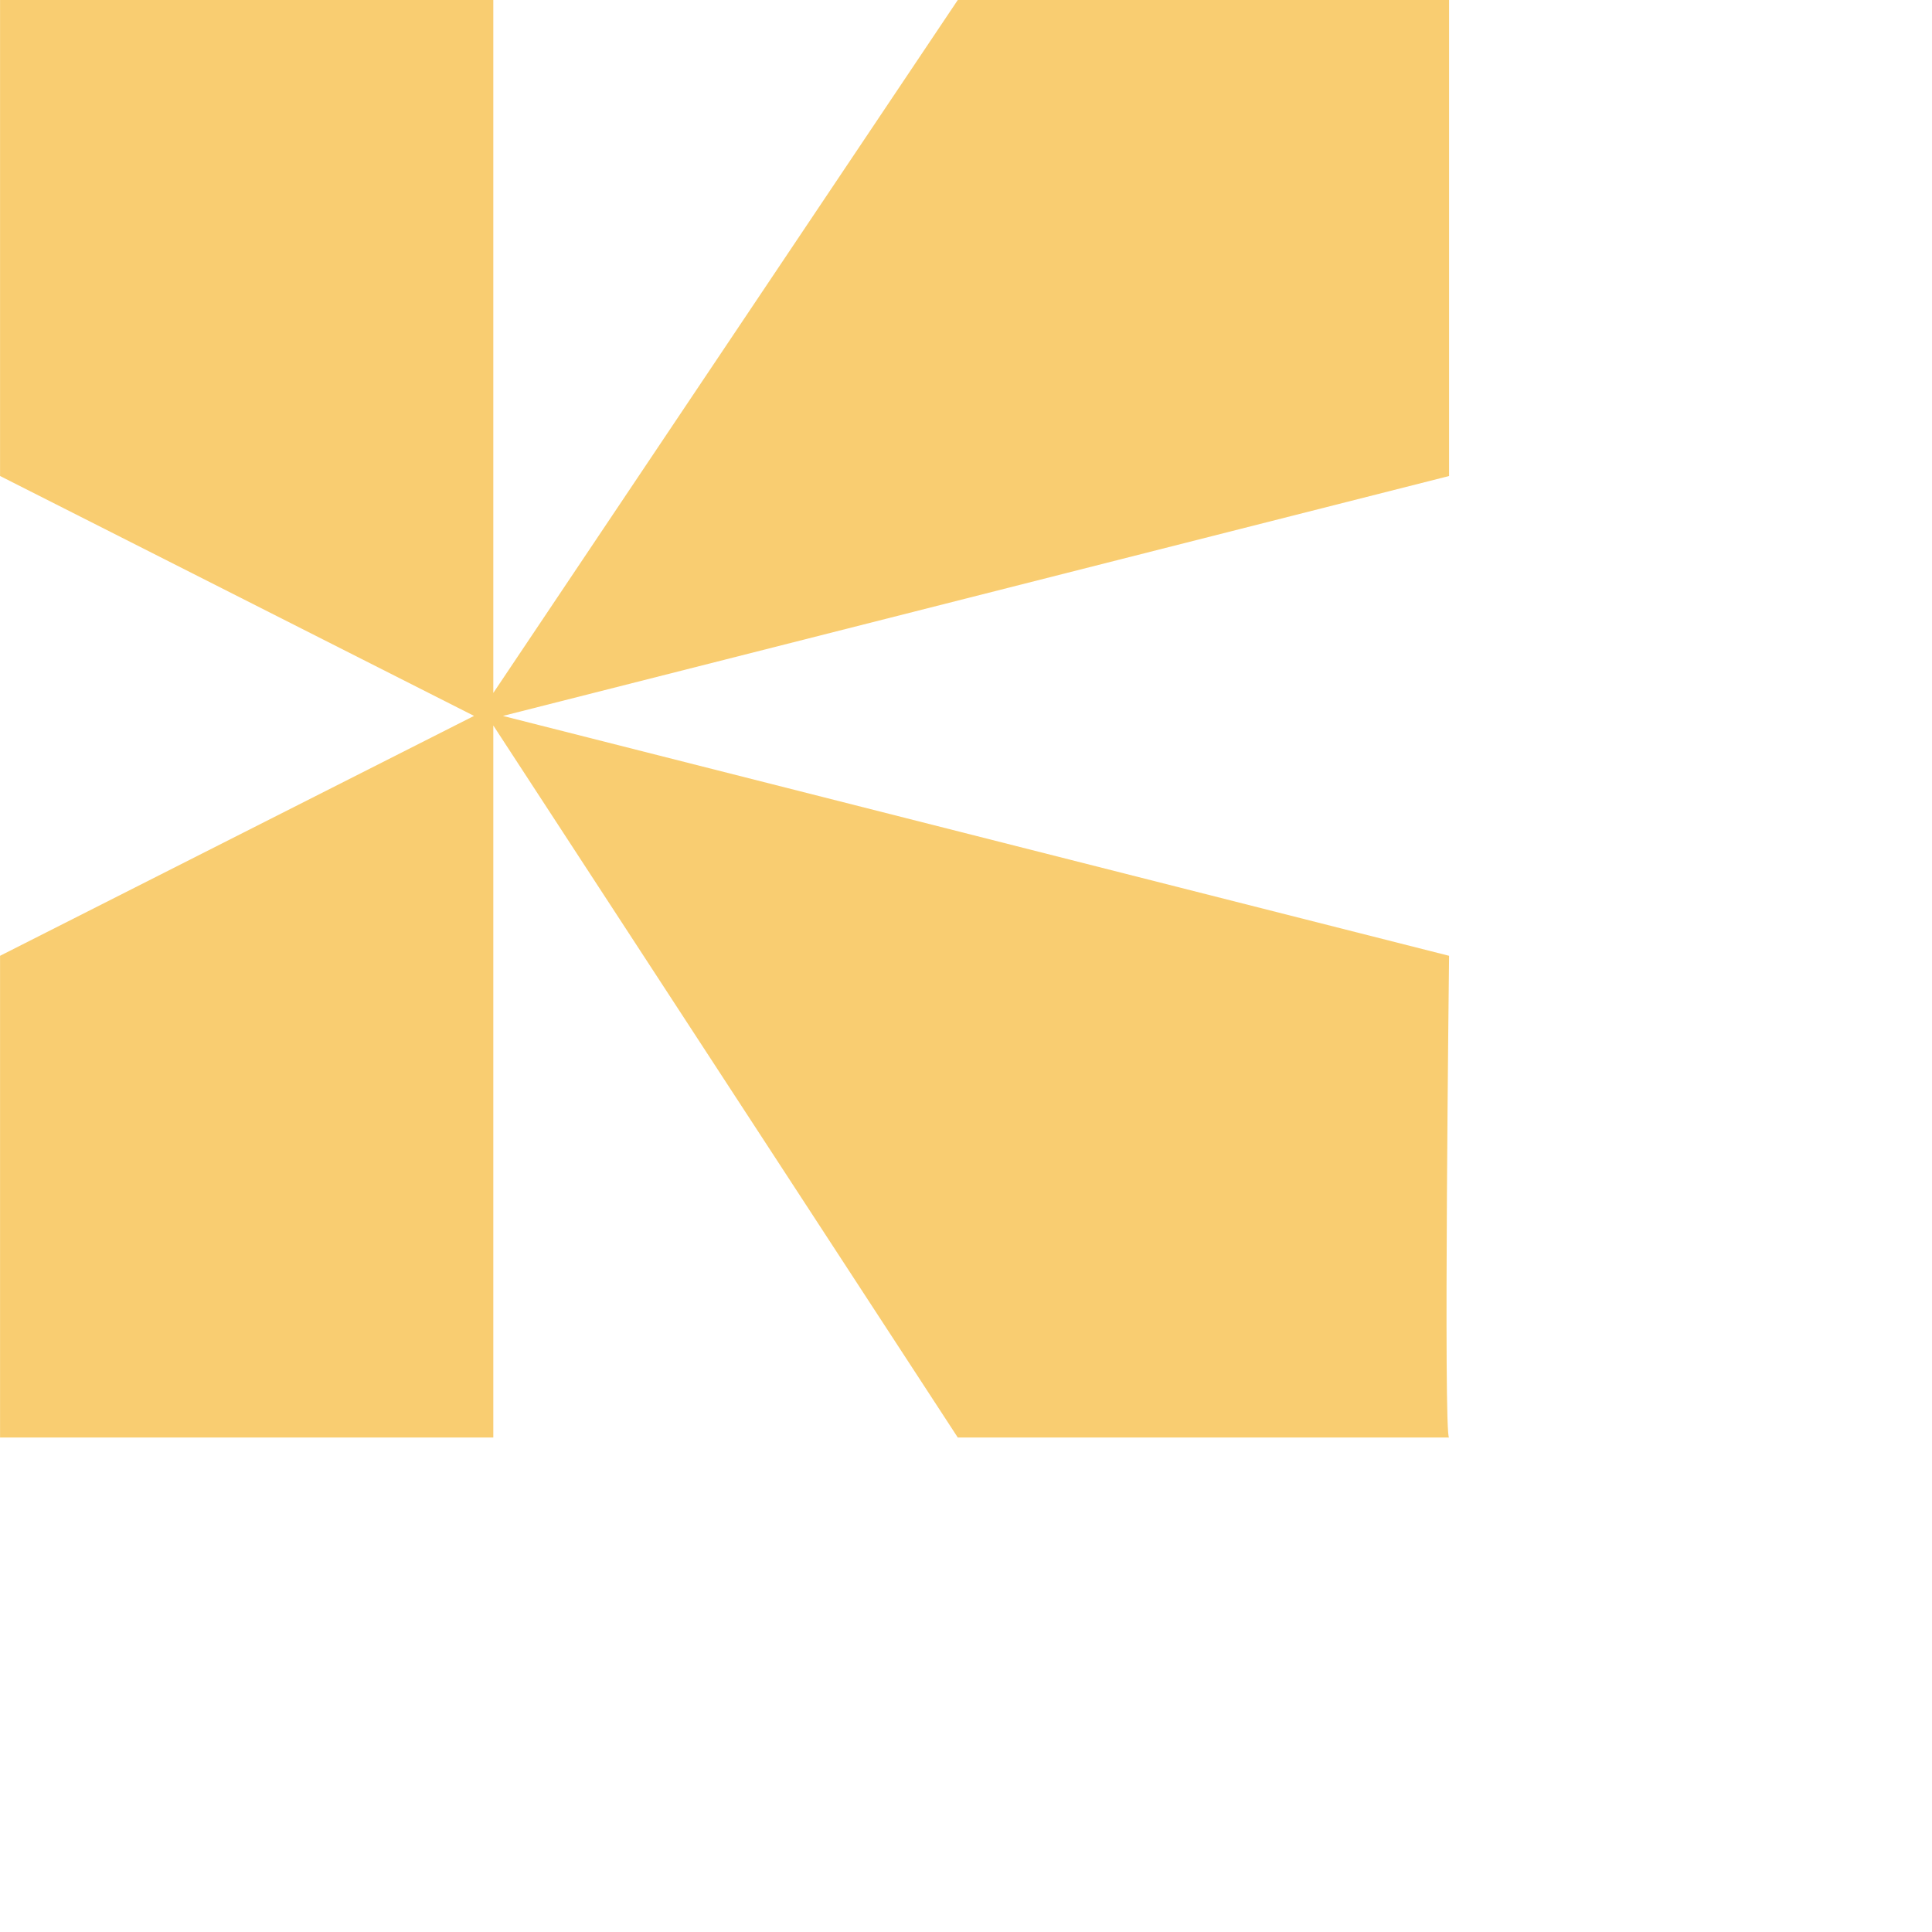 <svg xmlns="http://www.w3.org/2000/svg" width="600" height="600" viewBox="0 0 75 75" fill="none">
<path d="M56.253 0H37.181L19.15 26.9V0H.002v18.478l18.4 9.313-18.4 9.313v18.7H19.15V28.163l18.031 27.641h19.072c-.223 0 0-18.7 0-18.7l-36.73-9.312 36.73-9.313Z" fill="#F9CD71"/>
</svg>
